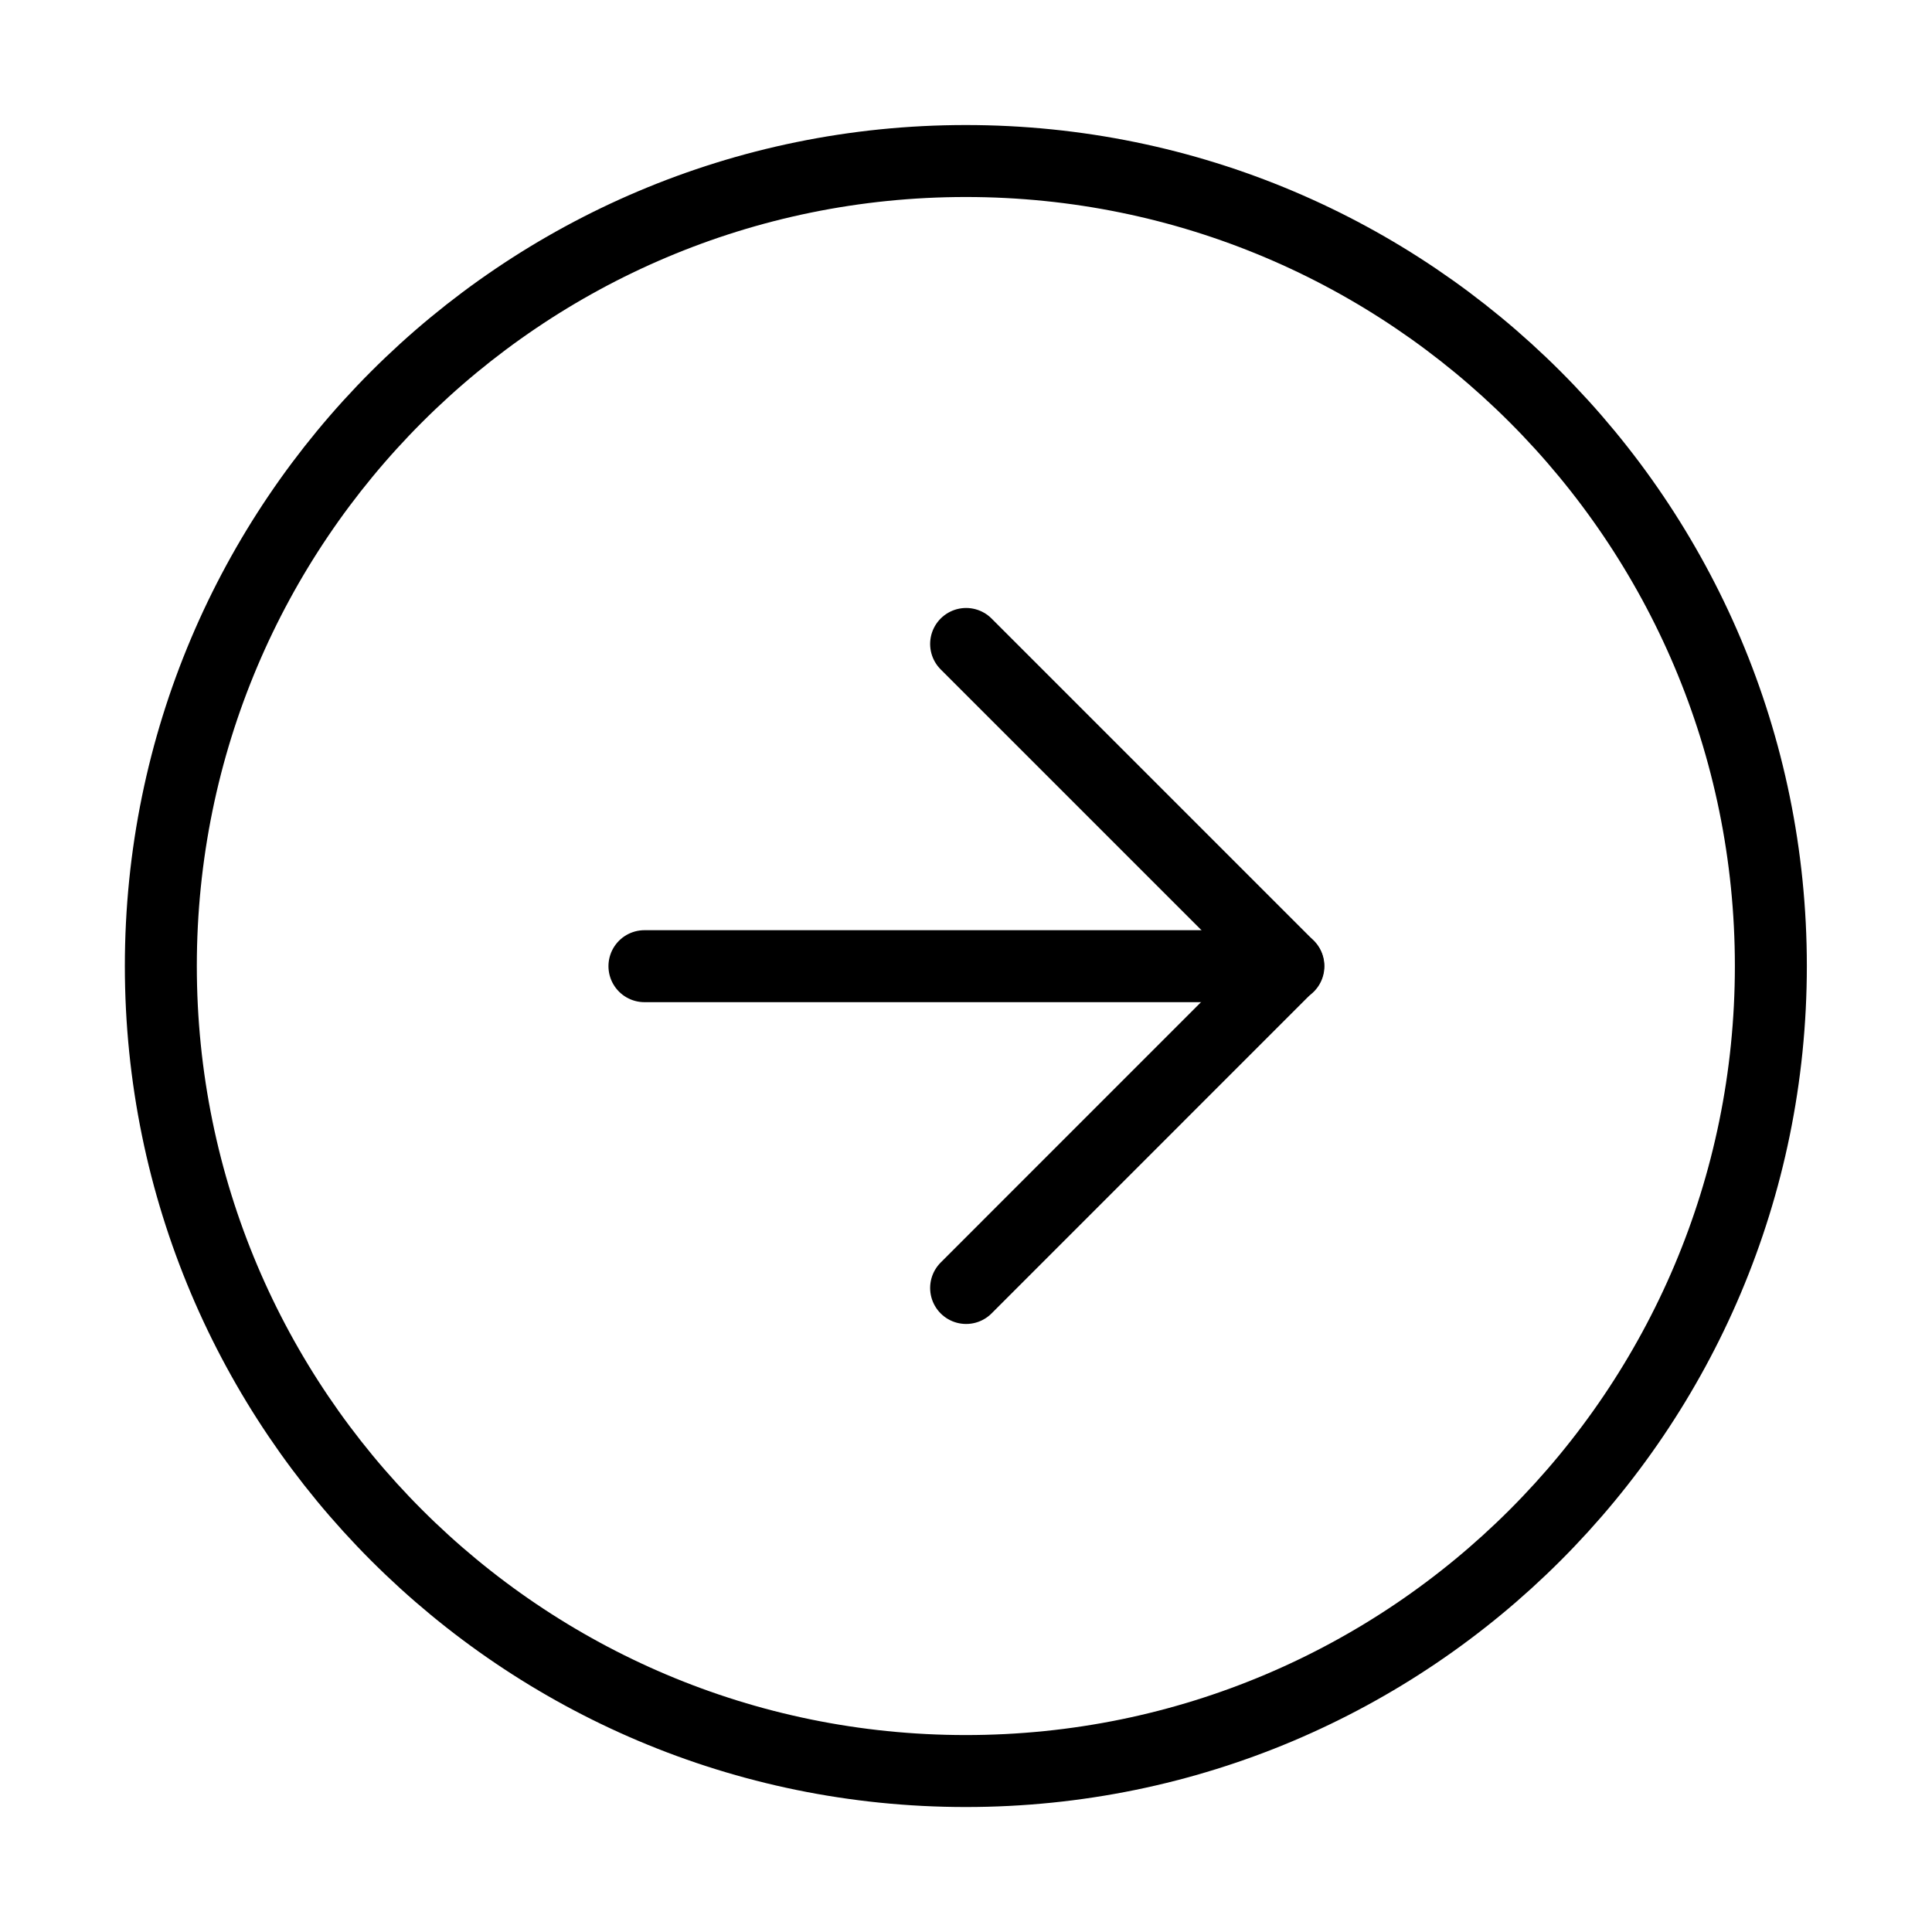 <svg width="32" height="32" viewBox="0 0 32 32" fill="none" xmlns="http://www.w3.org/2000/svg">
<path d="M15.997 29.334C23.361 29.334 29.331 23.364 29.331 16C29.331 8.637 23.361 2.667 15.997 2.667C8.634 2.667 2.664 8.637 2.664 16C2.664 23.364 8.634 29.334 15.997 29.334Z" stroke="black" stroke-width="1.192" stroke-linecap="round" stroke-linejoin="round"/>
<path d="M10.674 16.003H21.34" stroke="black" stroke-width="1.192" stroke-linecap="round" stroke-linejoin="round"/>
<path d="M16.002 21.333L21.335 15.999L16.002 10.666" stroke="black" stroke-width="1.192" stroke-linecap="round" stroke-linejoin="round"/>
</svg>
